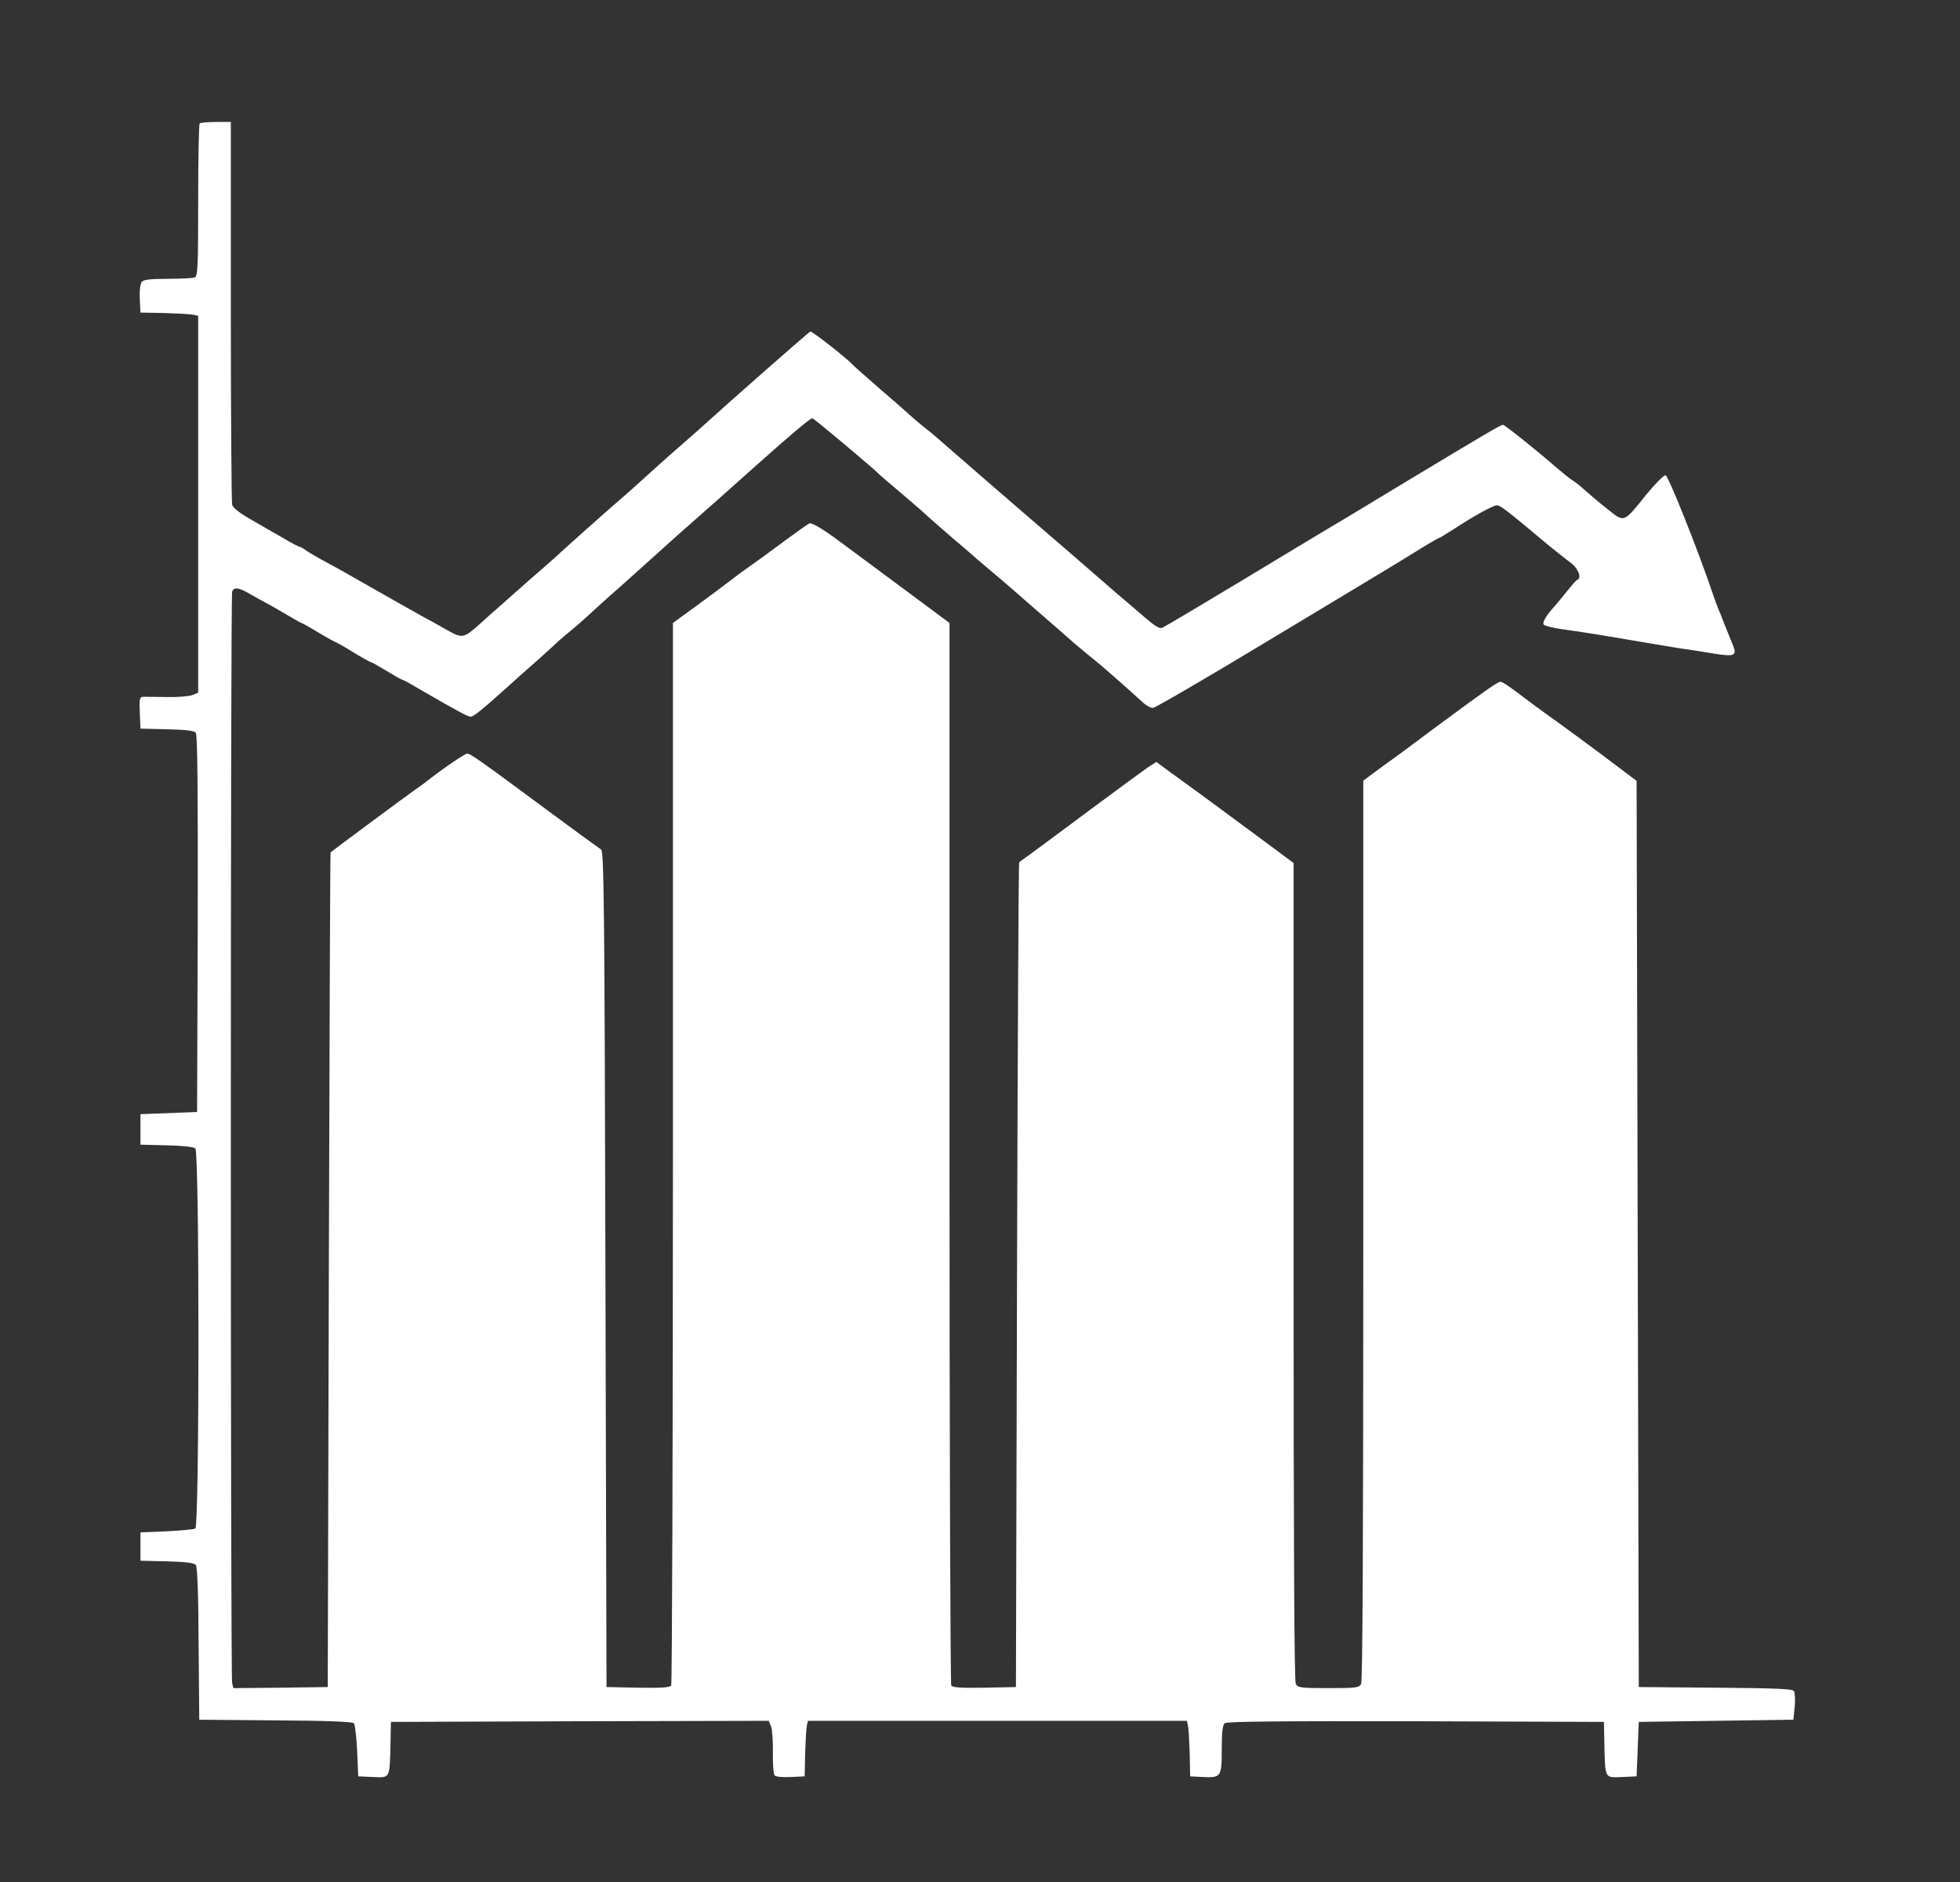 
<svg version="1.0" xmlns="http://www.w3.org/2000/svg"
 width="900pt" height="864pt" viewBox="0 0 900 864"
 preserveAspectRatio="xMidYMid meet">
<rect x="0" y="0" width="900" height="864" fill="#333333" stroke="none"/>
<g transform="translate(0,864) scale(0.1,-0.1)"
fill="#fff" stroke="none">
<path d="M917 8073 c-4 -3 -7 -163 -7 -354 0 -307 -2 -348 -16 -353 -9 -3 -64
-6 -124 -6 -80 0 -111 -4 -119 -14 -7 -9 -11 -40 -9 -78 l3 -63 110 -2 c61 -2
120 -5 133 -8 l22 -5 0 -865 0 -865 -27 -11 c-16 -6 -68 -10 -118 -9 -49 1
-98 1 -108 1 -16 -1 -18 -10 -15 -73 l3 -73 122 -3 c86 -2 124 -6 132 -16 8
-9 10 -259 9 -877 l-3 -864 -130 -5 -130 -5 0 -70 0 -70 119 -3 c67 -1 126 -7
133 -14 19 -15 19 -1733 0 -1745 -6 -4 -66 -10 -132 -13 l-120 -5 0 -65 0 -65
122 -3 c84 -2 124 -7 132 -16 7 -8 12 -129 13 -362 l3 -349 350 -3 c223 -1
353 -6 360 -13 5 -5 12 -63 15 -127 l5 -117 67 -3 c80 -3 77 -10 81 148 l2
105 868 3 867 2 11 -27 c5 -14 9 -69 8 -120 -1 -52 3 -99 8 -104 6 -6 39 -9
74 -7 l64 3 2 105 c2 58 5 115 8 128 l5 22 870 0 870 0 5 -22 c3 -13 6 -70 8
-128 l2 -105 58 -3 c84 -4 87 0 87 128 0 78 4 111 14 119 10 8 247 10 877 9
l864 -3 2 -105 c4 -158 1 -151 81 -148 l67 3 5 125 5 125 355 5 355 5 6 60 c3
33 1 66 -4 72 -7 10 -96 13 -361 15 l-351 3 -5 2080 -5 2080 -90 68 c-98 74
-259 193 -333 245 -26 19 -58 42 -72 53 -88 67 -120 89 -130 89 -13 0 -67 -38
-305 -214 -104 -78 -199 -148 -211 -156 -11 -8 -42 -30 -67 -49 l-47 -35 0
-2064 c0 -1403 -3 -2070 -10 -2083 -10 -17 -23 -19 -150 -19 -127 0 -140 2
-150 19 -7 13 -10 621 -10 1894 l0 1875 -132 98 c-242 179 -333 246 -353 260
-11 8 -48 35 -83 60 l-62 46 -38 -24 c-20 -14 -140 -102 -267 -196 -126 -94
-250 -186 -275 -204 -25 -18 -47 -34 -50 -36 -3 -2 -7 -855 -10 -1895 l-5
-1892 -144 -3 c-109 -2 -146 1 -153 10 -4 7 -8 1108 -8 2446 l0 2432 -237 176
c-131 97 -249 185 -263 195 -75 56 -132 91 -143 86 -7 -2 -58 -39 -114 -80
-56 -42 -126 -93 -155 -113 -29 -20 -75 -54 -103 -76 -27 -21 -96 -72 -152
-113 l-103 -75 0 -2432 c0 -1338 -4 -2439 -8 -2446 -7 -9 -44 -12 -153 -10
l-144 3 -5 1918 c-4 1691 -7 1919 -20 1927 -8 5 -108 78 -222 162 -343 254
-377 278 -393 278 -12 0 -122 -76 -200 -138 -5 -4 -26 -18 -45 -32 -28 -19
-373 -275 -382 -283 -2 -1 -5 -864 -8 -1917 l-5 -1915 -216 -3 -217 -2 -6 22
c-8 30 -8 4991 0 5012 9 23 32 19 89 -15 28 -16 57 -32 65 -36 8 -4 48 -26 88
-50 40 -24 74 -43 76 -43 3 0 39 -20 80 -45 42 -25 79 -45 81 -45 2 0 38 -20
78 -45 41 -25 77 -45 81 -45 3 0 35 -18 71 -40 36 -22 68 -40 71 -40 3 0 36
-17 72 -39 190 -110 230 -131 243 -131 14 0 49 28 179 145 31 28 91 82 135
120 43 39 85 77 93 85 9 8 32 28 51 43 20 16 59 50 86 75 28 26 86 79 130 117
43 39 87 77 95 85 30 27 184 166 230 206 49 43 203 179 320 284 141 126 240
210 250 210 7 0 289 -237 310 -260 3 -3 50 -44 105 -90 55 -47 105 -90 110
-96 6 -6 60 -53 120 -105 61 -51 112 -96 115 -99 3 -3 32 -27 65 -55 33 -27
118 -101 190 -164 71 -62 157 -136 189 -165 33 -28 74 -62 92 -76 28 -22 124
-106 219 -192 16 -16 38 -28 49 -28 10 0 252 141 537 313 285 171 541 326 568
342 27 17 84 51 127 78 42 26 79 47 82 47 2 0 35 20 71 43 88 58 177 107 194
107 17 0 39 -17 241 -186 34 -27 78 -63 99 -78 34 -26 51 -68 30 -78 -5 -1
-26 -25 -48 -53 -22 -27 -48 -59 -58 -70 -36 -39 -55 -71 -49 -82 4 -6 43 -16
87 -22 84 -11 199 -30 350 -56 50 -8 131 -22 180 -30 50 -7 125 -19 168 -26
92 -15 105 -9 83 42 -8 19 -24 59 -36 89 -11 30 -25 64 -30 75 -5 11 -18 47
-29 80 -67 197 -200 530 -213 533 -8 1 -46 -37 -88 -88 -106 -132 -100 -130
-179 -67 -36 28 -83 68 -104 87 -21 19 -46 39 -55 44 -10 5 -44 33 -77 61 -87
76 -236 195 -244 195 -10 -1 -81 -42 -444 -261 -188 -114 -356 -215 -374 -225
-18 -11 -189 -113 -380 -229 -191 -115 -356 -213 -366 -217 -13 -6 -36 9 -89
55 -39 34 -92 79 -117 100 -25 22 -73 63 -106 92 -33 29 -181 157 -330 285
-148 128 -301 260 -338 293 -38 33 -80 70 -95 81 -26 20 -71 58 -96 81 -6 6
-63 56 -126 110 -63 55 -119 104 -125 111 -26 29 -187 155 -194 152 -7 -2
-382 -332 -515 -453 -6 -5 -47 -41 -91 -80 -68 -59 -116 -103 -179 -160 -6 -6
-69 -62 -141 -124 -71 -63 -157 -139 -191 -170 -33 -31 -89 -81 -124 -111 -35
-30 -71 -62 -80 -70 -9 -8 -52 -46 -96 -85 -43 -38 -84 -74 -90 -80 -84 -76
-89 -77 -155 -41 -24 14 -55 31 -69 39 -14 7 -50 27 -80 44 -30 17 -120 67
-200 113 -80 46 -174 99 -210 118 -36 19 -77 43 -92 53 -14 11 -29 19 -33 19
-3 0 -37 17 -73 39 -37 21 -104 59 -148 85 -53 30 -84 54 -88 69 -3 12 -6 412
-6 890 l0 867 -68 0 c-38 0 -72 -3 -75 -7z"/>
</g>
</svg>
